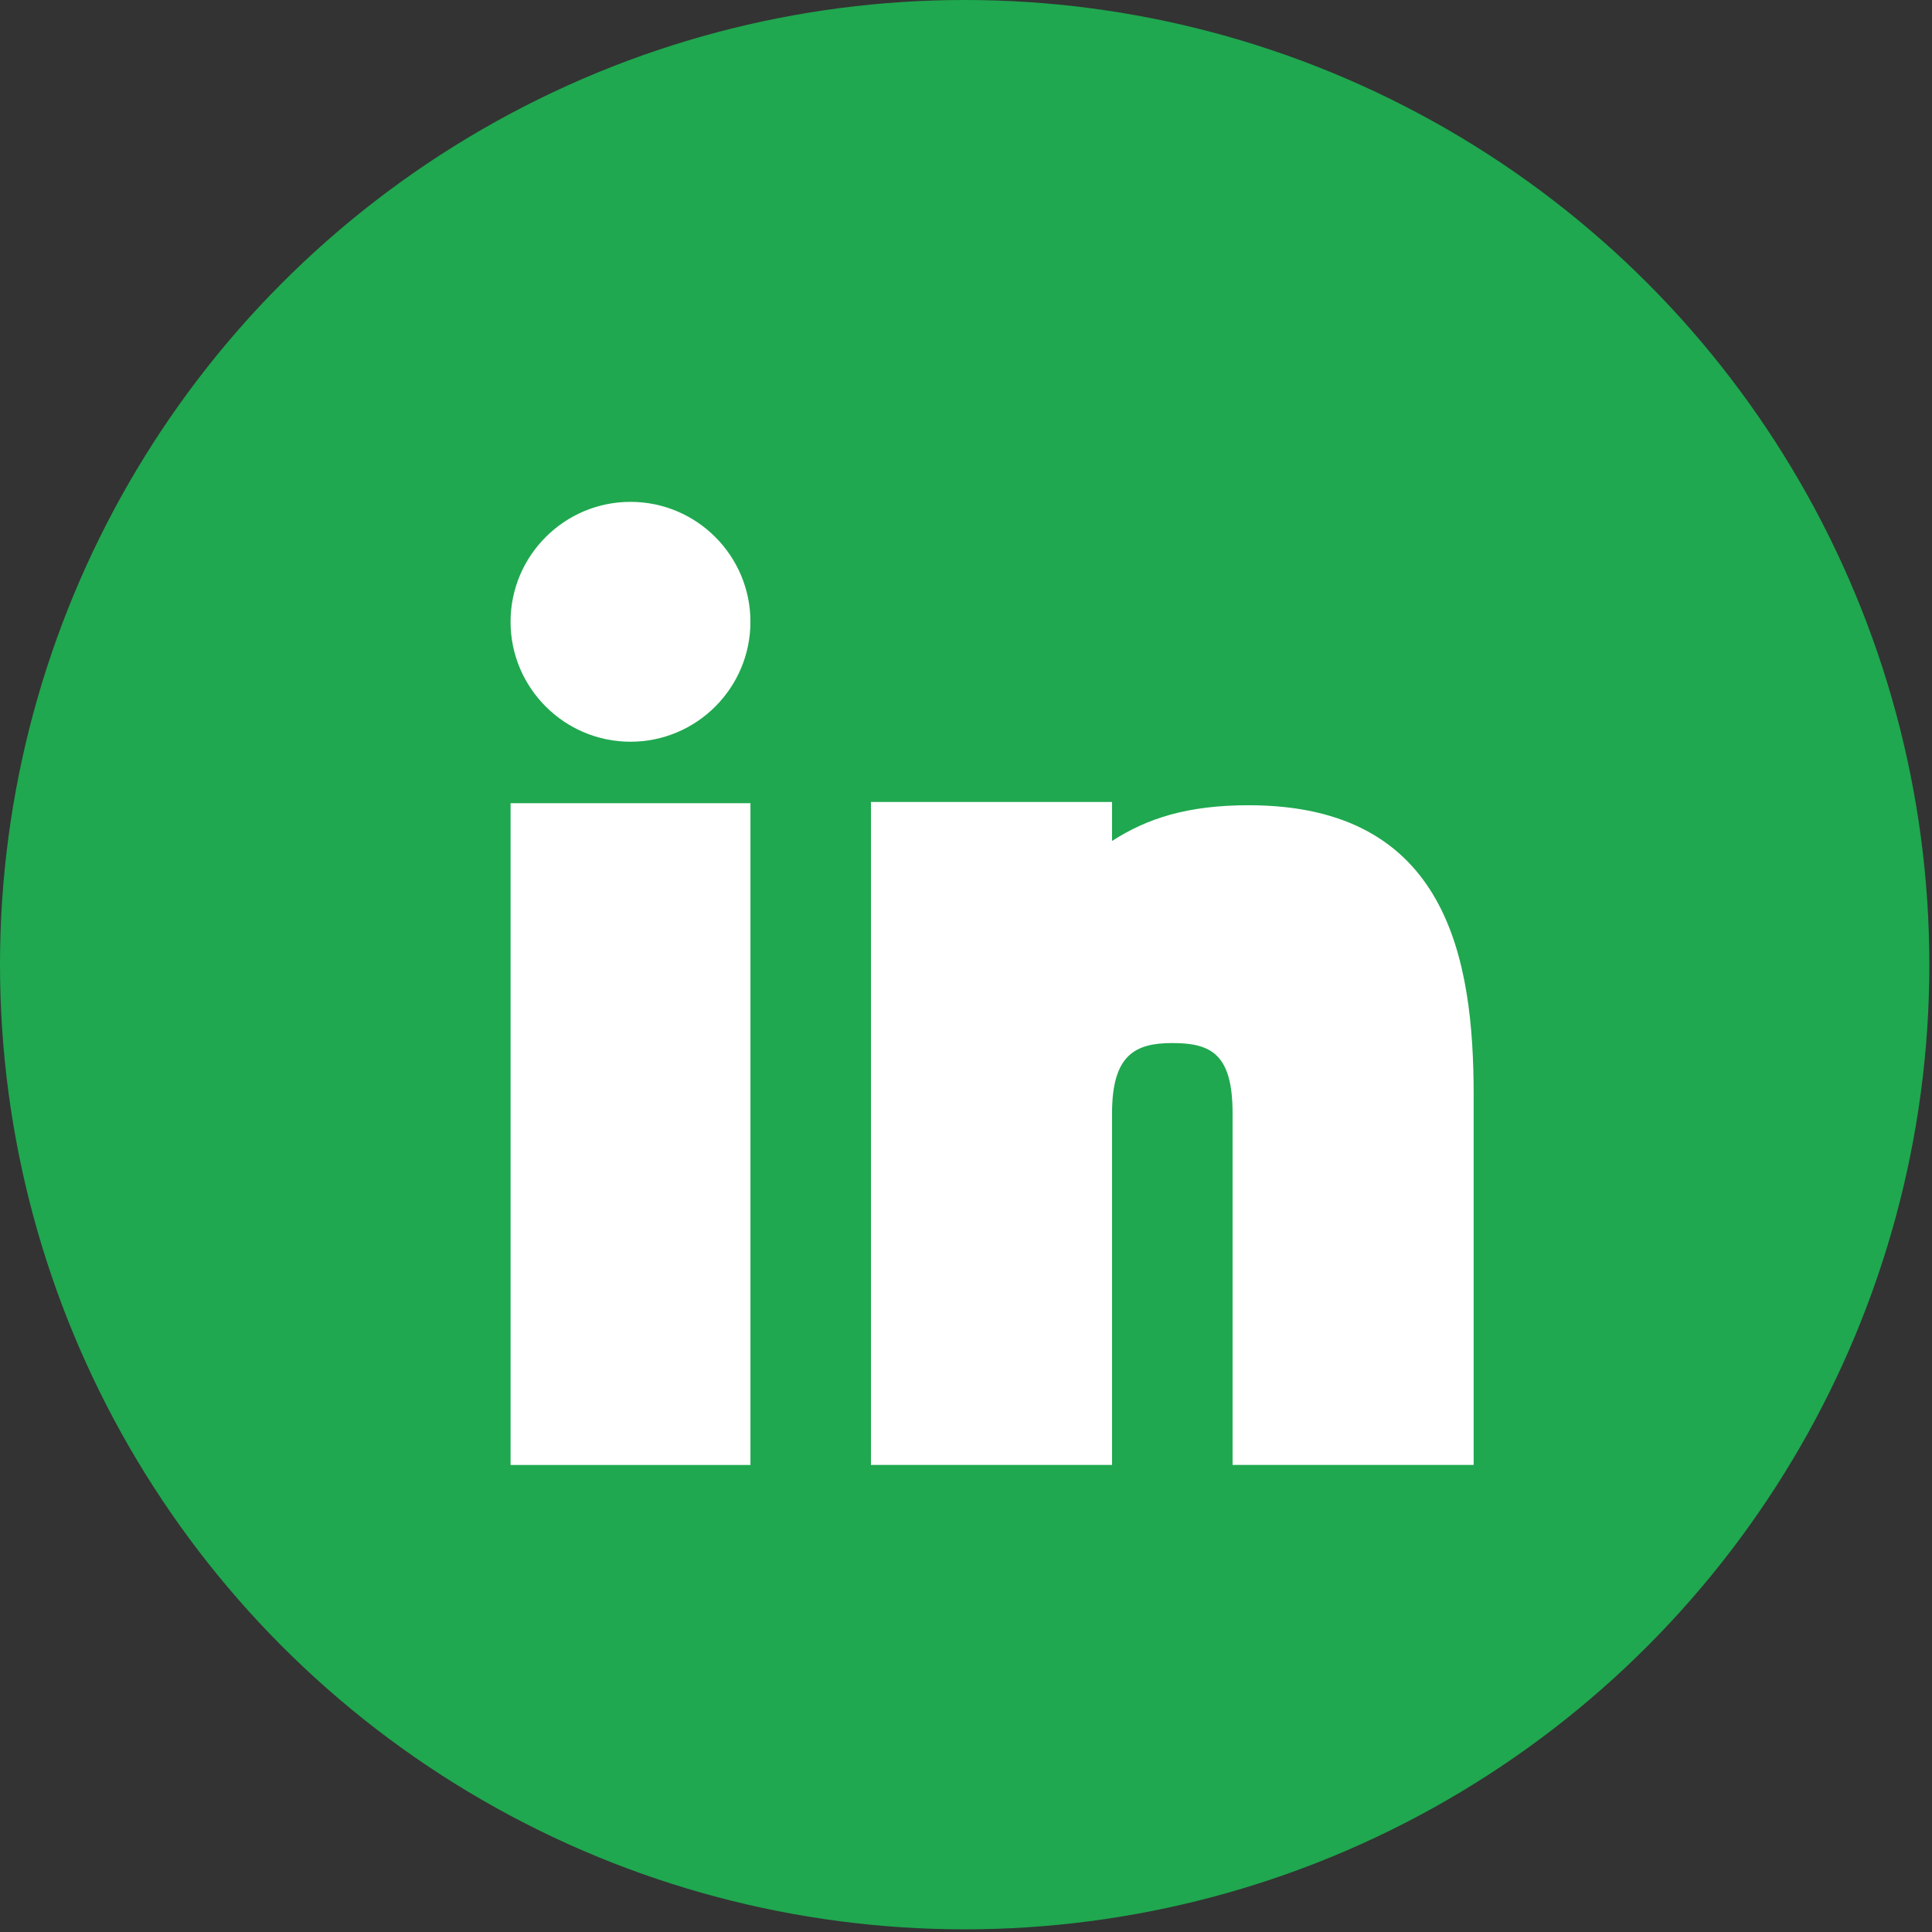 <svg width="666" height="666" viewBox="0 0 666 666" fill="none" xmlns="http://www.w3.org/2000/svg">
<rect x="0" y="0" width="666" height="666" fill="#333333" stroke="none"/>
<circle cx="332.541" cy="332.539" r="332.541" fill="#1FA84F"/>
<path fill-rule="evenodd" clip-rule="evenodd" d="M258.695 276.88V505.002H176.006V276.88H258.695ZM383.343 276.459V289.901C395.414 282.11 409.334 277.581 430.443 277.581C499.191 277.581 508 330.954 508 377.451V504.996H424.896V383.809C424.896 363.428 417.603 359.563 404.12 359.563C391.301 359.563 383.343 363.635 383.343 383.809V504.996H300.239V276.459H383.343ZM217.344 173C240.157 173 258.689 191.553 258.689 214.344C258.689 237.136 240.157 255.689 217.344 255.689C194.553 255.689 176 237.136 176 214.344C176 191.553 194.553 173 217.344 173Z" fill="white"/>
</svg>
